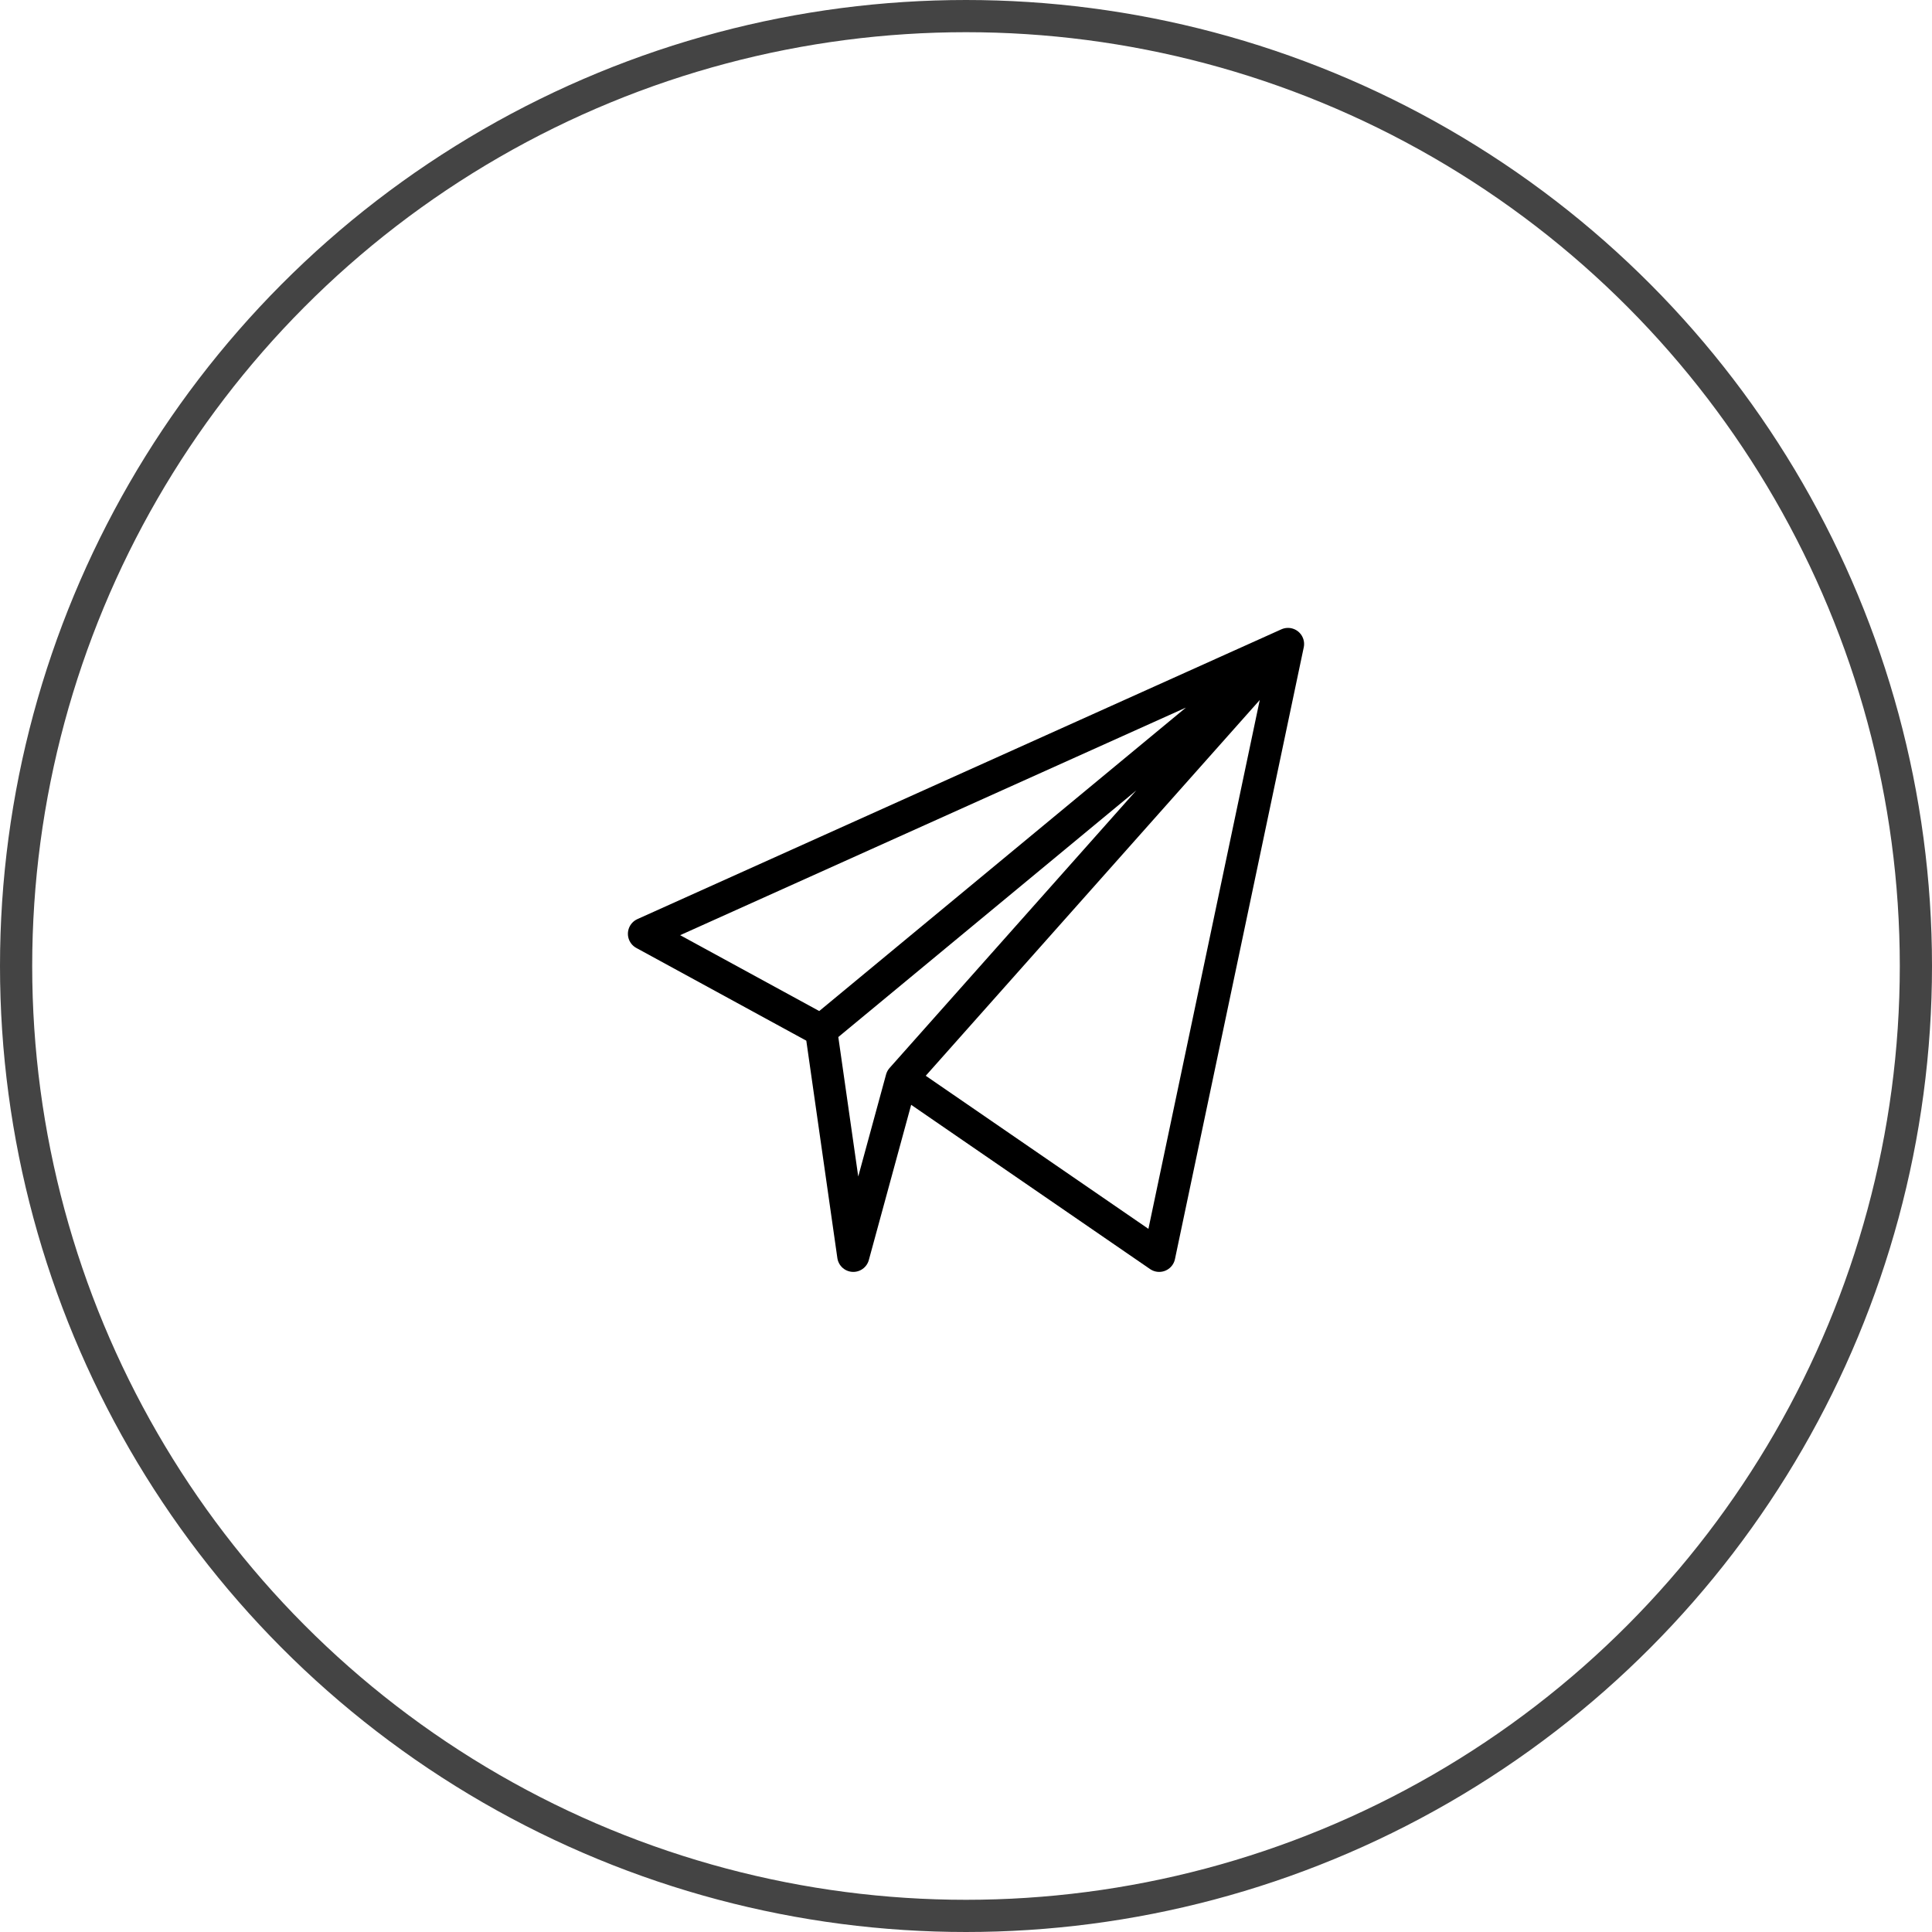 <svg width="60" height="60" viewBox="0 0 60 60" fill="none" xmlns="http://www.w3.org/2000/svg">
<circle cx="30" cy="30" r="29.5" stroke="#444444"/>
<path d="M40 20L20 29L25.5 32M40 20L36 39L30.5 35.219L28 33.5M40 20L28 33.5M40 20L32.75 26L29.125 29L25.5 32M28 33.5L26.5 39L25.5 32" stroke="black" stroke-linecap="round" stroke-linejoin="round"/>
</svg>

